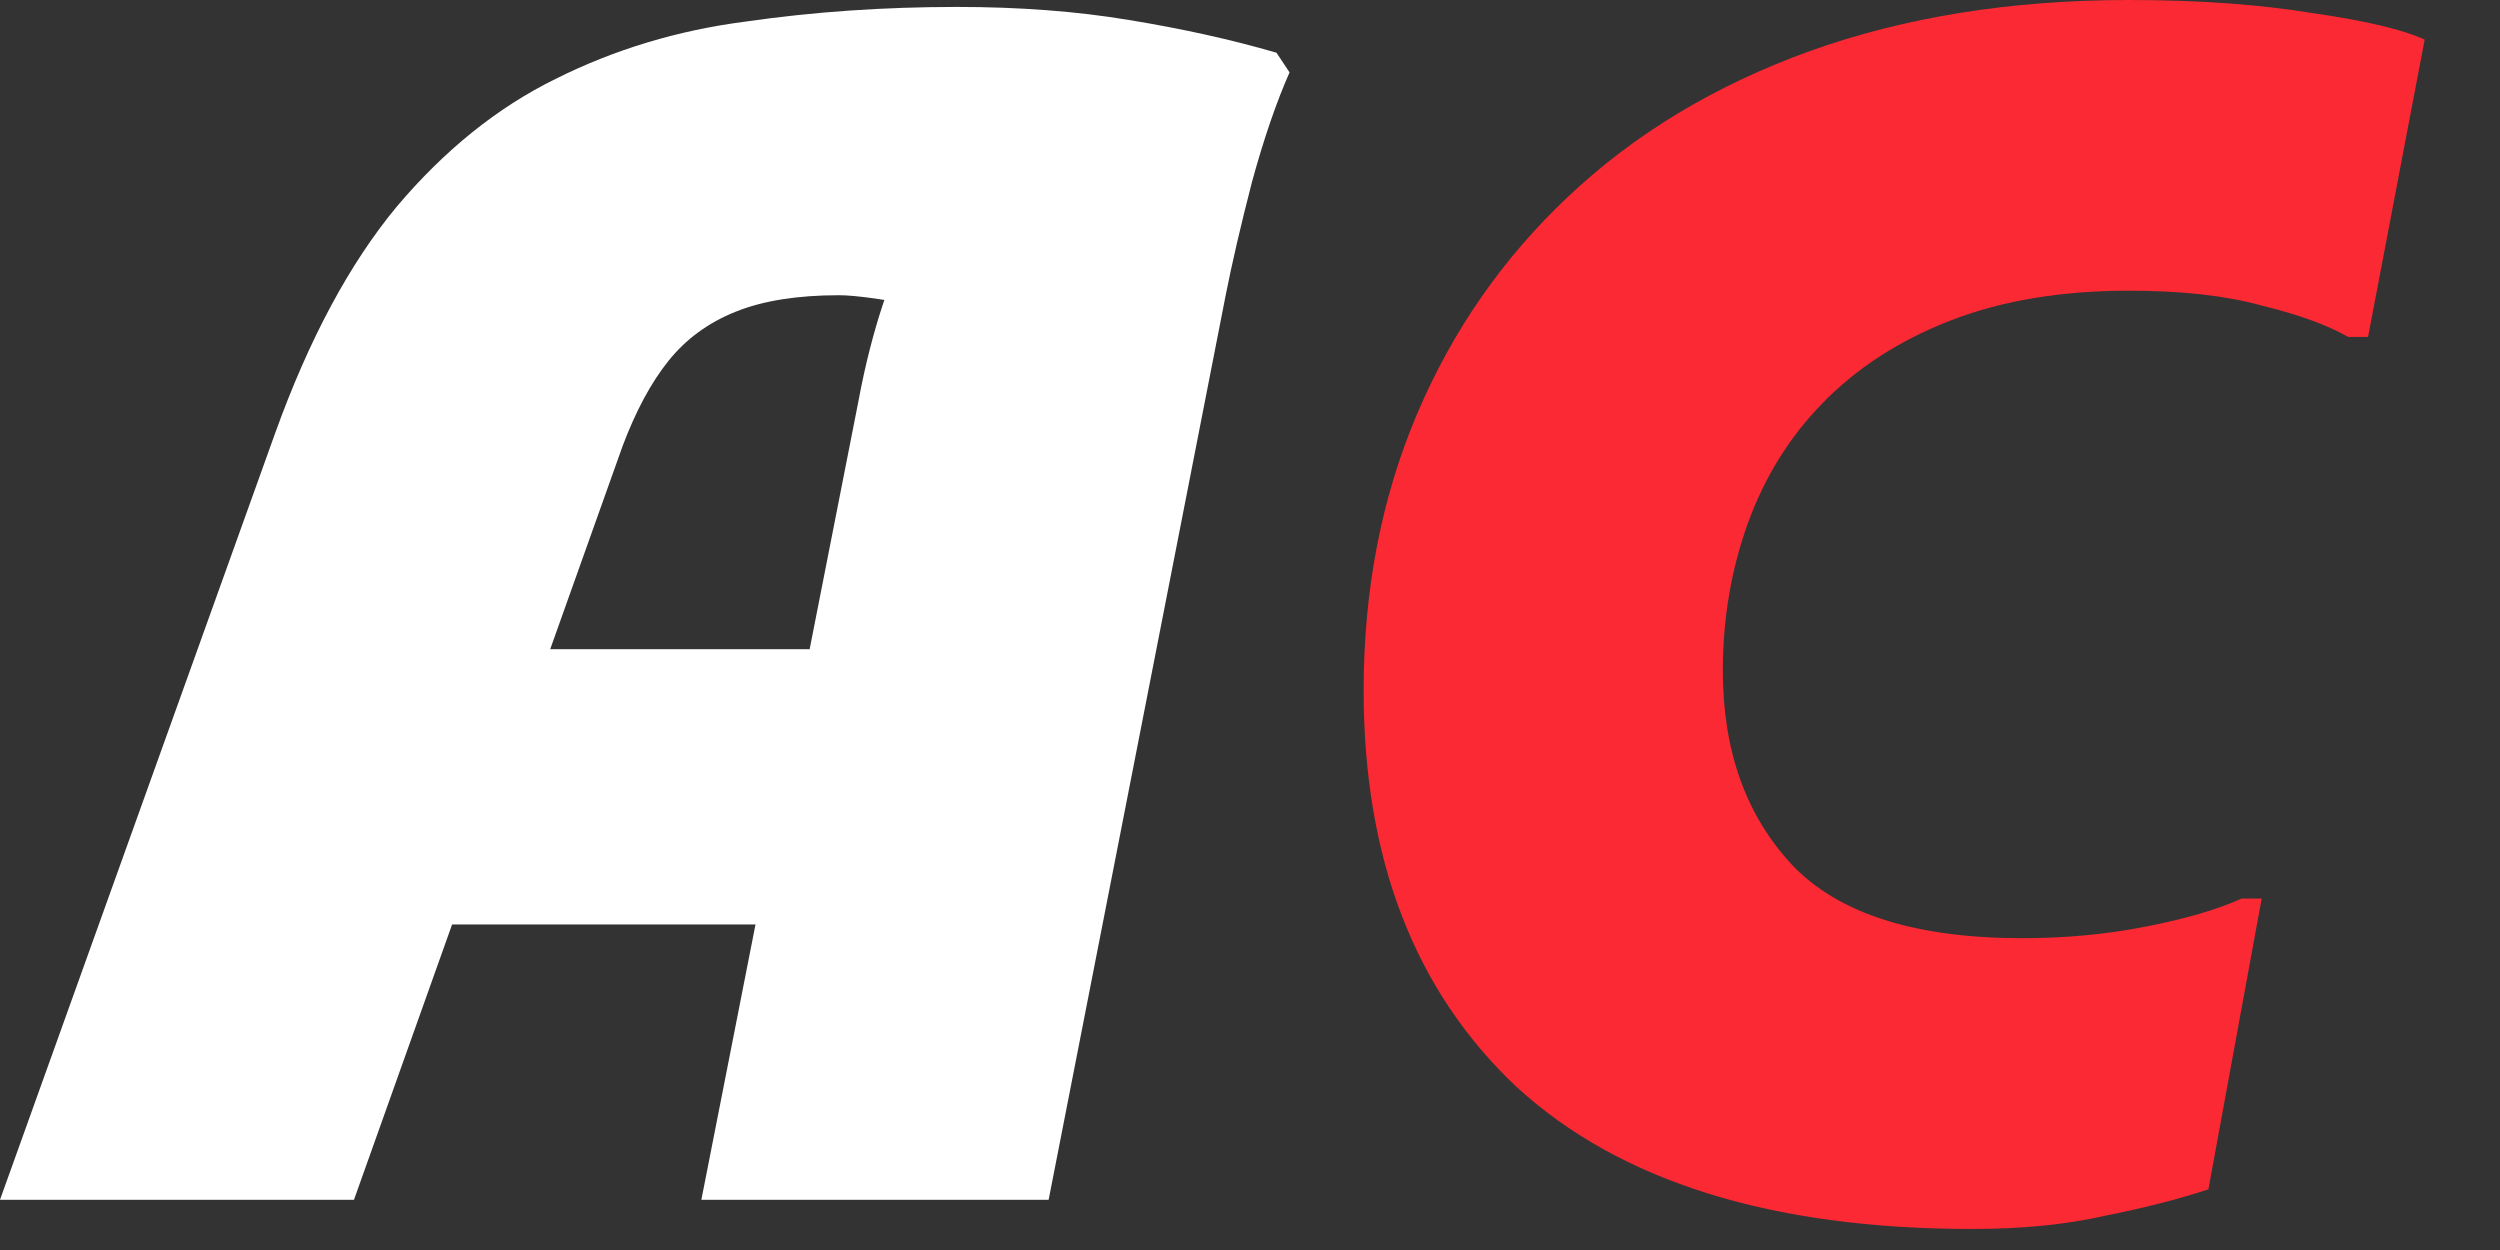 <svg xmlns="http://www.w3.org/2000/svg" fill="none" viewBox="0 0 22 11" height="11" width="22">
<rect x="0" y="0" width="22" height="11" fill="#333333" stroke="none"/>
<path fill="white" d="M0 10.558L2.422 3.81C2.72 2.983 3.076 2.32 3.49 1.82C3.912 1.32 4.379 0.945 4.888 0.695C5.407 0.435 5.965 0.267 6.561 0.19C7.157 0.104 7.777 0.061 8.421 0.061C8.969 0.061 9.474 0.099 9.935 0.176C10.406 0.253 10.839 0.349 11.233 0.464L11.348 0.637C11.233 0.897 11.122 1.219 11.017 1.603C10.92 1.978 10.843 2.31 10.786 2.598L9.228 10.558H6.172L7.556 3.521C7.613 3.214 7.686 2.93 7.772 2.67C7.868 2.401 7.945 2.195 8.003 2.05L8.089 2.714C7.974 2.675 7.844 2.646 7.7 2.627C7.565 2.608 7.46 2.598 7.383 2.598C7.017 2.598 6.715 2.646 6.474 2.743C6.234 2.839 6.037 2.983 5.883 3.175C5.729 3.367 5.595 3.617 5.479 3.925L3.115 10.558H0ZM3.014 8.135L3.706 5.713H7.859L7.397 8.135H3.014Z"></path>
<path fill="#FA2933" d="M12 6.076C12 5.194 12.156 4.385 12.468 3.648C12.78 2.912 13.224 2.272 13.8 1.73C14.385 1.177 15.093 0.751 15.922 0.451C16.761 0.15 17.698 0 18.732 0C19.346 0 19.888 0.039 20.356 0.116C20.825 0.184 21.151 0.262 21.337 0.349L20.839 2.965H20.664C20.478 2.859 20.224 2.767 19.903 2.689C19.59 2.602 19.2 2.558 18.732 2.558C18.137 2.558 17.615 2.646 17.166 2.82C16.717 2.994 16.341 3.237 16.039 3.547C15.746 3.847 15.527 4.201 15.38 4.608C15.234 5.015 15.161 5.446 15.161 5.902C15.161 6.609 15.366 7.181 15.776 7.617C16.185 8.043 16.859 8.256 17.795 8.256C18.176 8.256 18.537 8.222 18.878 8.155C19.229 8.087 19.512 8.004 19.727 7.907H19.903L19.434 10.466C19.171 10.553 18.868 10.63 18.527 10.698C18.186 10.776 17.795 10.815 17.356 10.815C15.59 10.815 14.254 10.398 13.346 9.565C12.449 8.721 12 7.559 12 6.076Z"></path>
</svg>
